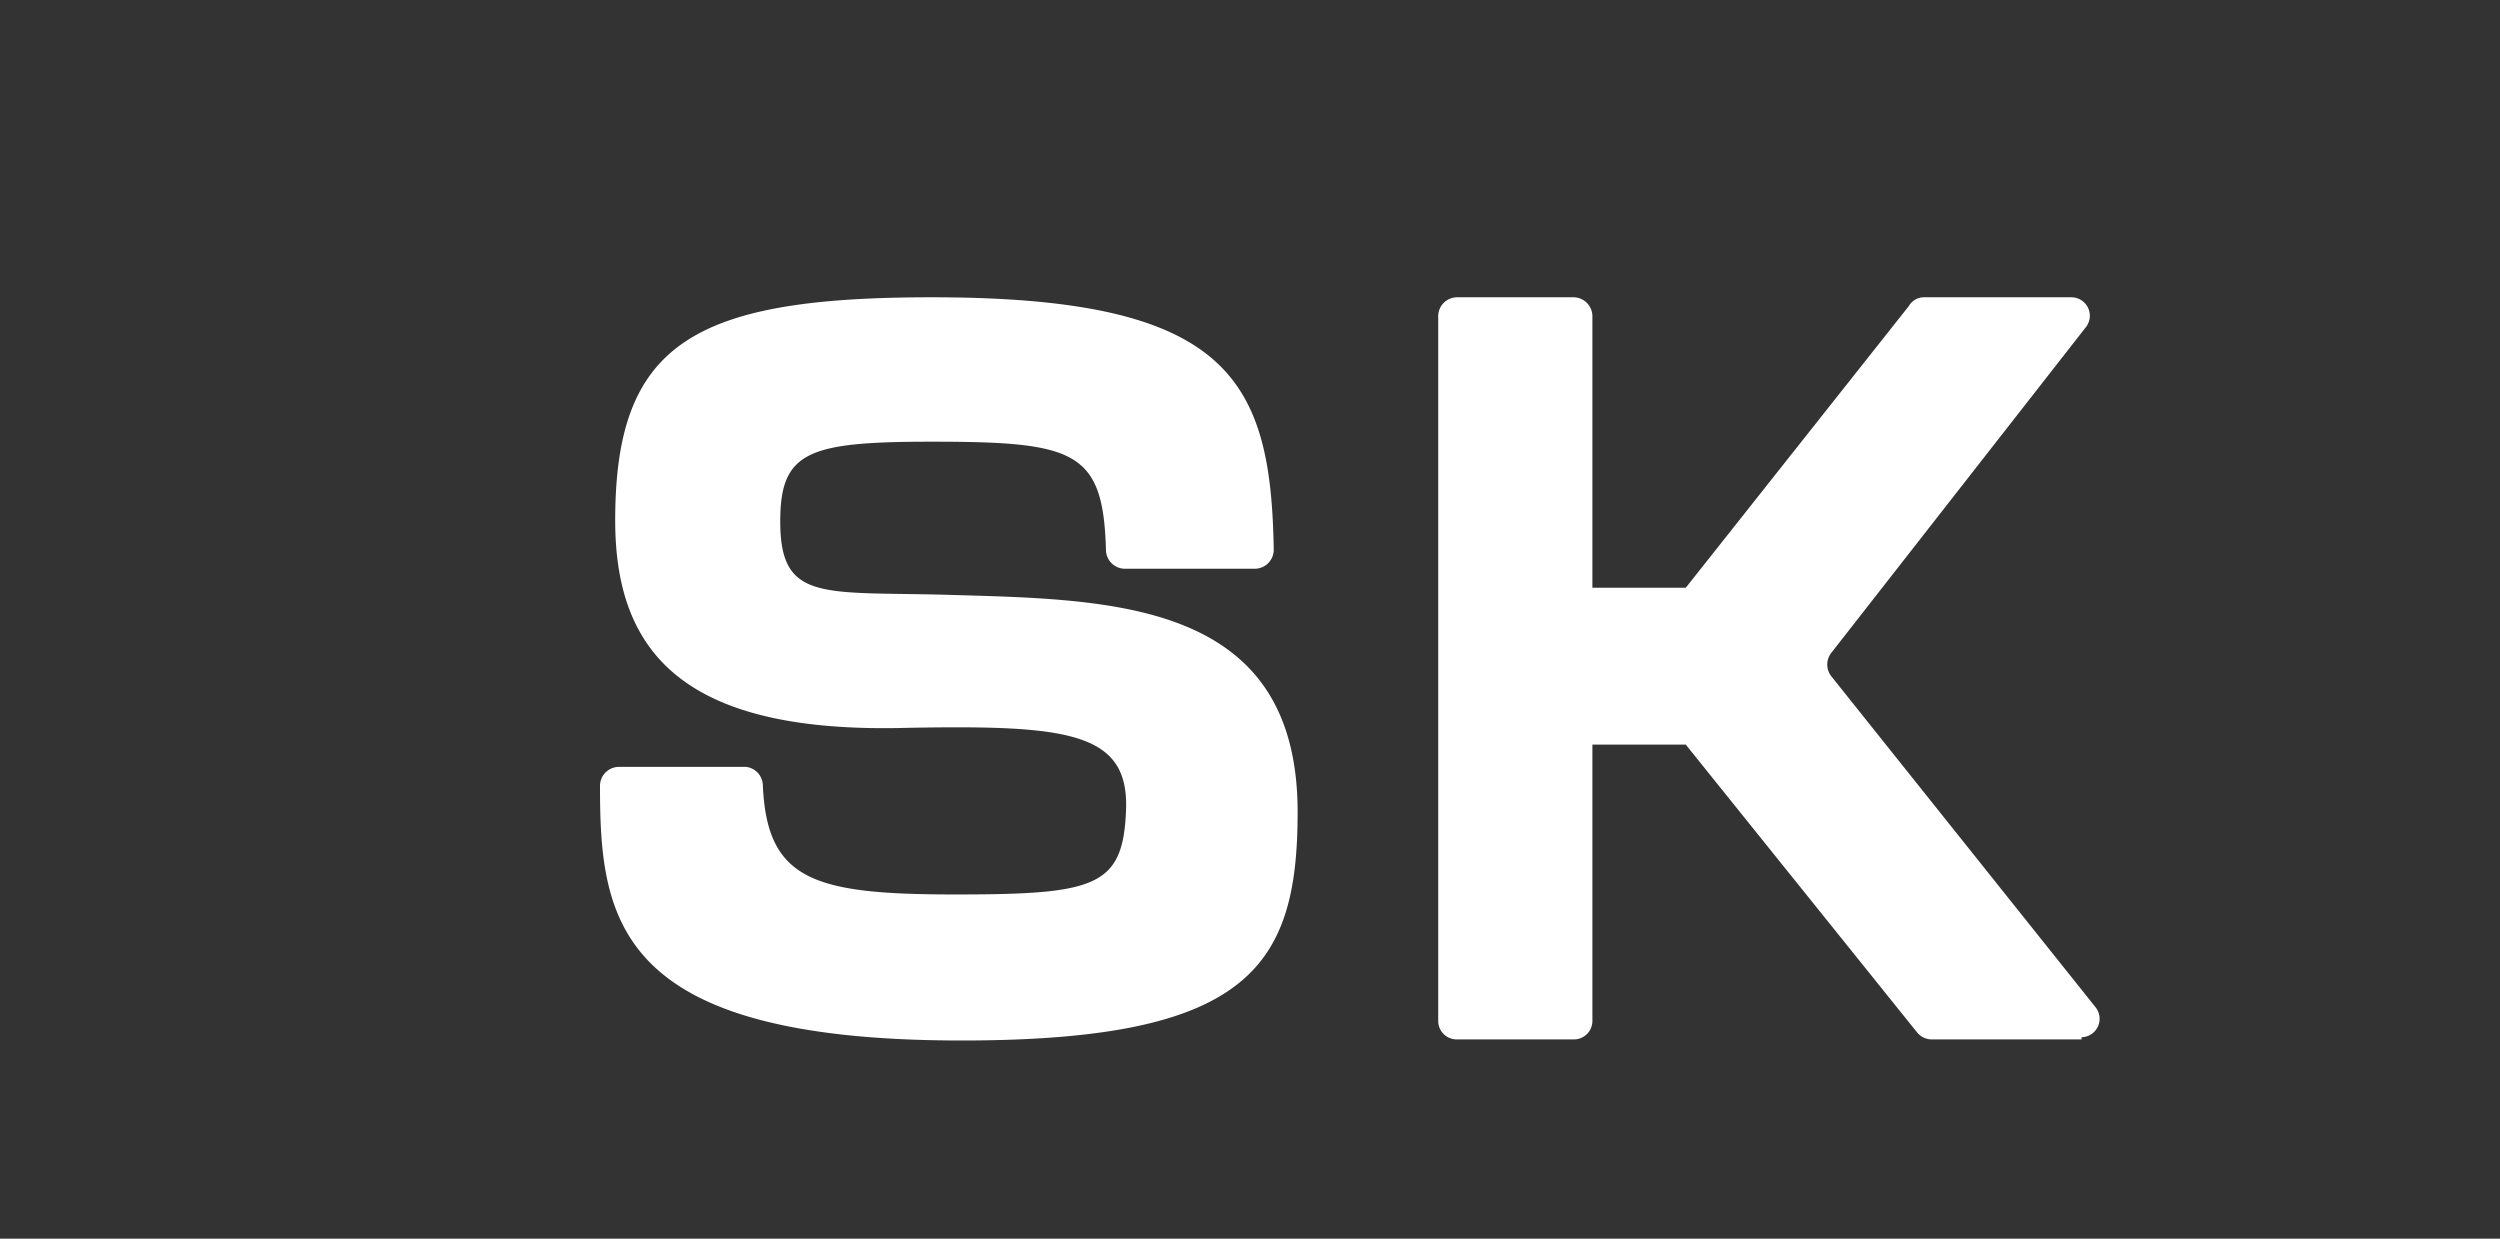 <svg xmlns="http://www.w3.org/2000/svg" viewBox="0 0 27.63 13.69" style="background-color: #272D4B;"><rect x="0" y="0" width="27.63" height="13.69" fill="#333333" stroke="none"/><defs><style>.cls-1{fill:#ffffff;}</style></defs><g id="logo" transform="scale(0.6) translate(11.052 5.476)"><path class="cls-1" d="M12.85,9.49c0,2.85-.91,4.2-6.19,4.2C.29,13.69,0,11.48,0,9a.35.35,0,0,1,.34-.35H2.69A.35.35,0,0,1,3,9c.08,1.74.94,2,3.54,2s3.1-.14,3.15-1.57-1.1-1.55-4-1.5C1.59,8.05.28,6.59.28,4.11.28.86,1.7,0,6.11,0c5.46,0,6.25,1.49,6.3,4.65a.35.35,0,0,1-.34.35H9.66a.35.35,0,0,1-.34-.34c-.05-1.83-.56-2-3.21-2-2.28,0-2.79.18-2.79,1.47,0,1.48.77,1.29,3.06,1.35,3,.09,6.47.07,6.47,4"/><path class="cls-1" d="M27.29,13.67H24.53a.35.35,0,0,1-.27-.13L20,8.24H18.28v5.09a.34.34,0,0,1-.34.34H15.78a.34.34,0,0,1-.34-.34V.37A.35.35,0,0,1,15.78,0h2.16a.35.35,0,0,1,.34.35v5H20L24.11.16A.32.32,0,0,1,24.38,0H27.1a.34.34,0,0,1,.27.55l-4.69,6a.35.35,0,0,0,0,.43l4.87,6.1a.34.34,0,0,1-.26.55"/></g>
<!-- Hey there! If you're reading this, maybe we're looking for someone like you. Check out our careers page at https://shaoke.com/careers/ -->
</svg>